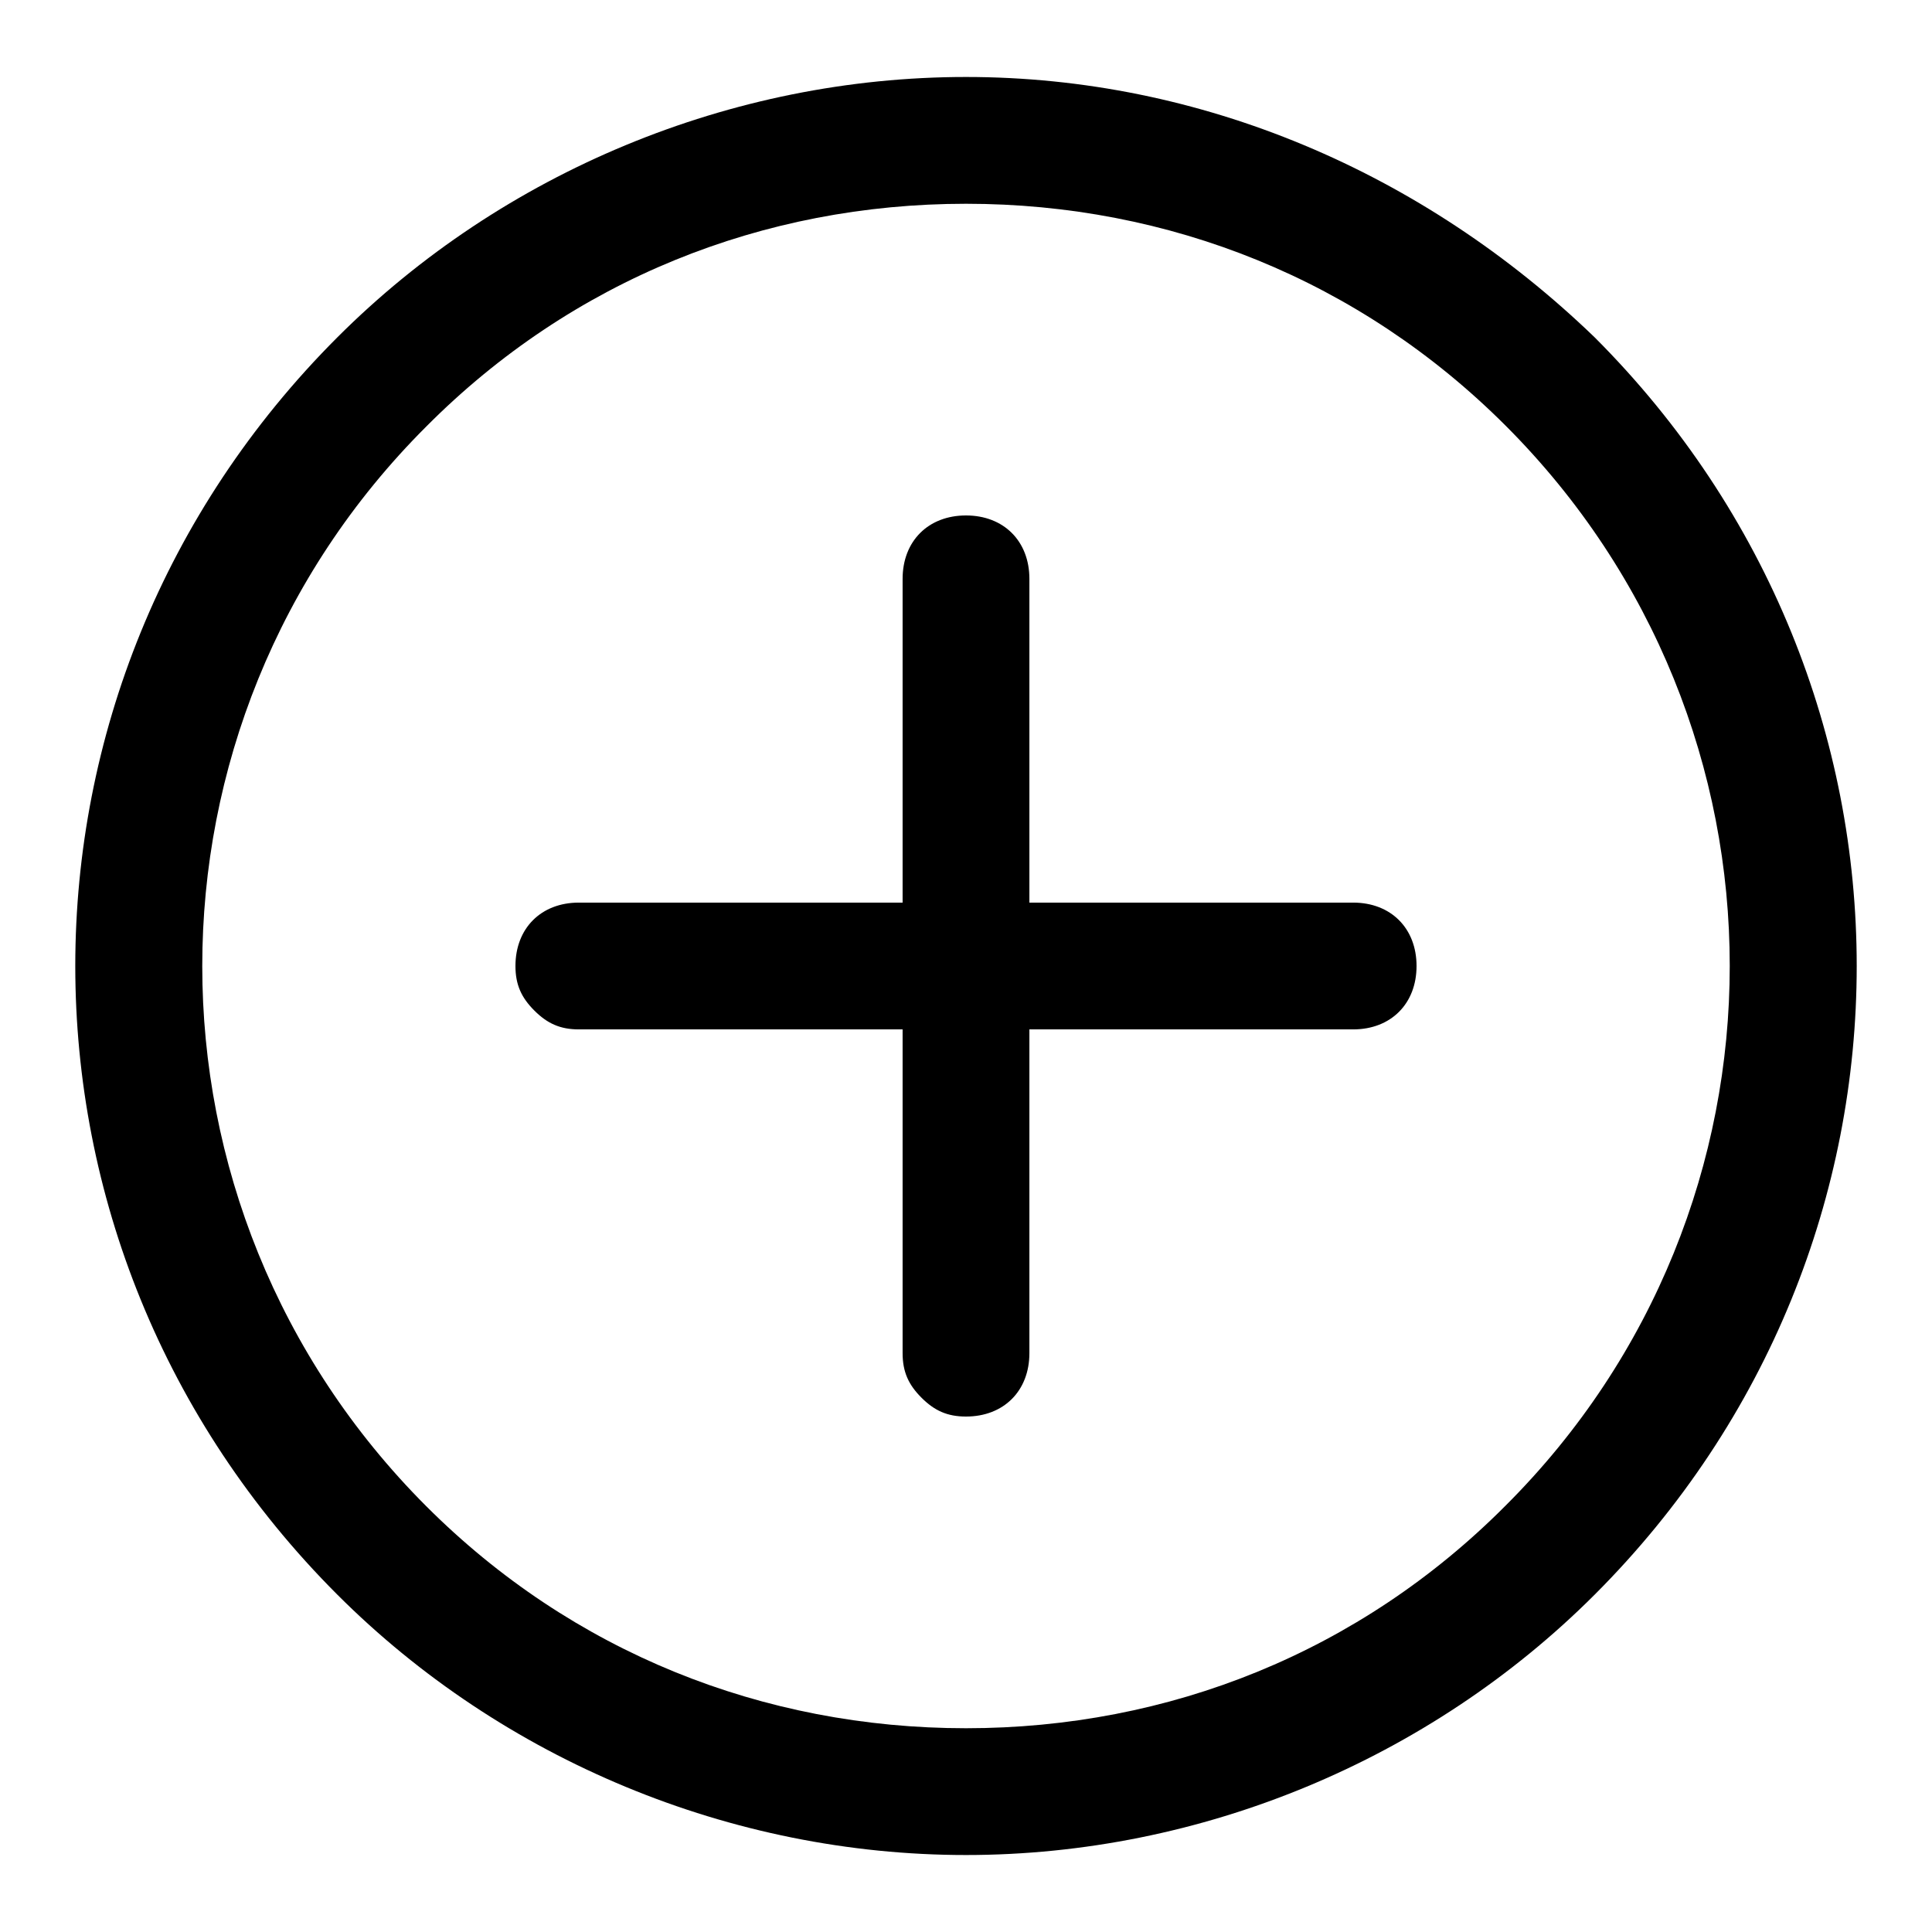 <?xml version="1.0" encoding="utf-8"?>
<!-- Svg Vector Icons : http://www.onlinewebfonts.com/icon -->
<!DOCTYPE svg PUBLIC "-//W3C//DTD SVG 1.1//EN" "http://www.w3.org/Graphics/SVG/1.1/DTD/svg11.dtd">
<svg version="1.1" xmlns="http://www.w3.org/2000/svg" xmlns:xlink="http://www.w3.org/1999/xlink" x="0px" y="0px" viewBox="0 0 256 256" enable-background="new 0 0 256 256" xml:space="preserve">
<g> <path fill="#000000" d="M211.3,44.7c-22.7-21.9-52.2-34.5-83.3-34.5S66.6,22.8,44.7,44.7C-1.6,91-1.6,165,44.7,211.3 c21.9,21.9,52.2,34.5,83.3,34.5s61.4-12.6,83.3-34.5C257.6,165,257.6,91,211.3,44.7 M199.5,199.5C180.2,218.9,154.9,229,128,229 s-52.2-10.1-71.5-29.4C16.9,160,16.9,96,56.5,56.5C75.8,37.1,101.1,27,128,27s52.2,10.1,71.5,29.4C239.1,96,239.1,160,199.5,199.5  M136.4,119.6V76.7c0-5-3.4-8.4-8.4-8.4s-8.4,3.4-8.4,8.4v42.9H76.7c-5,0-8.4,3.4-8.4,8.4c0,2.5,0.8,4.2,2.5,5.9s3.4,2.5,5.9,2.5 h42.9v42.9c0,2.5,0.8,4.2,2.5,5.9c1.7,1.7,3.4,2.5,5.9,2.5c5,0,8.4-3.4,8.4-8.4v-42.9h42.9c5,0,8.4-3.4,8.4-8.4 c0-5-3.4-8.4-8.4-8.4H136.4z"/></g>
</svg>
